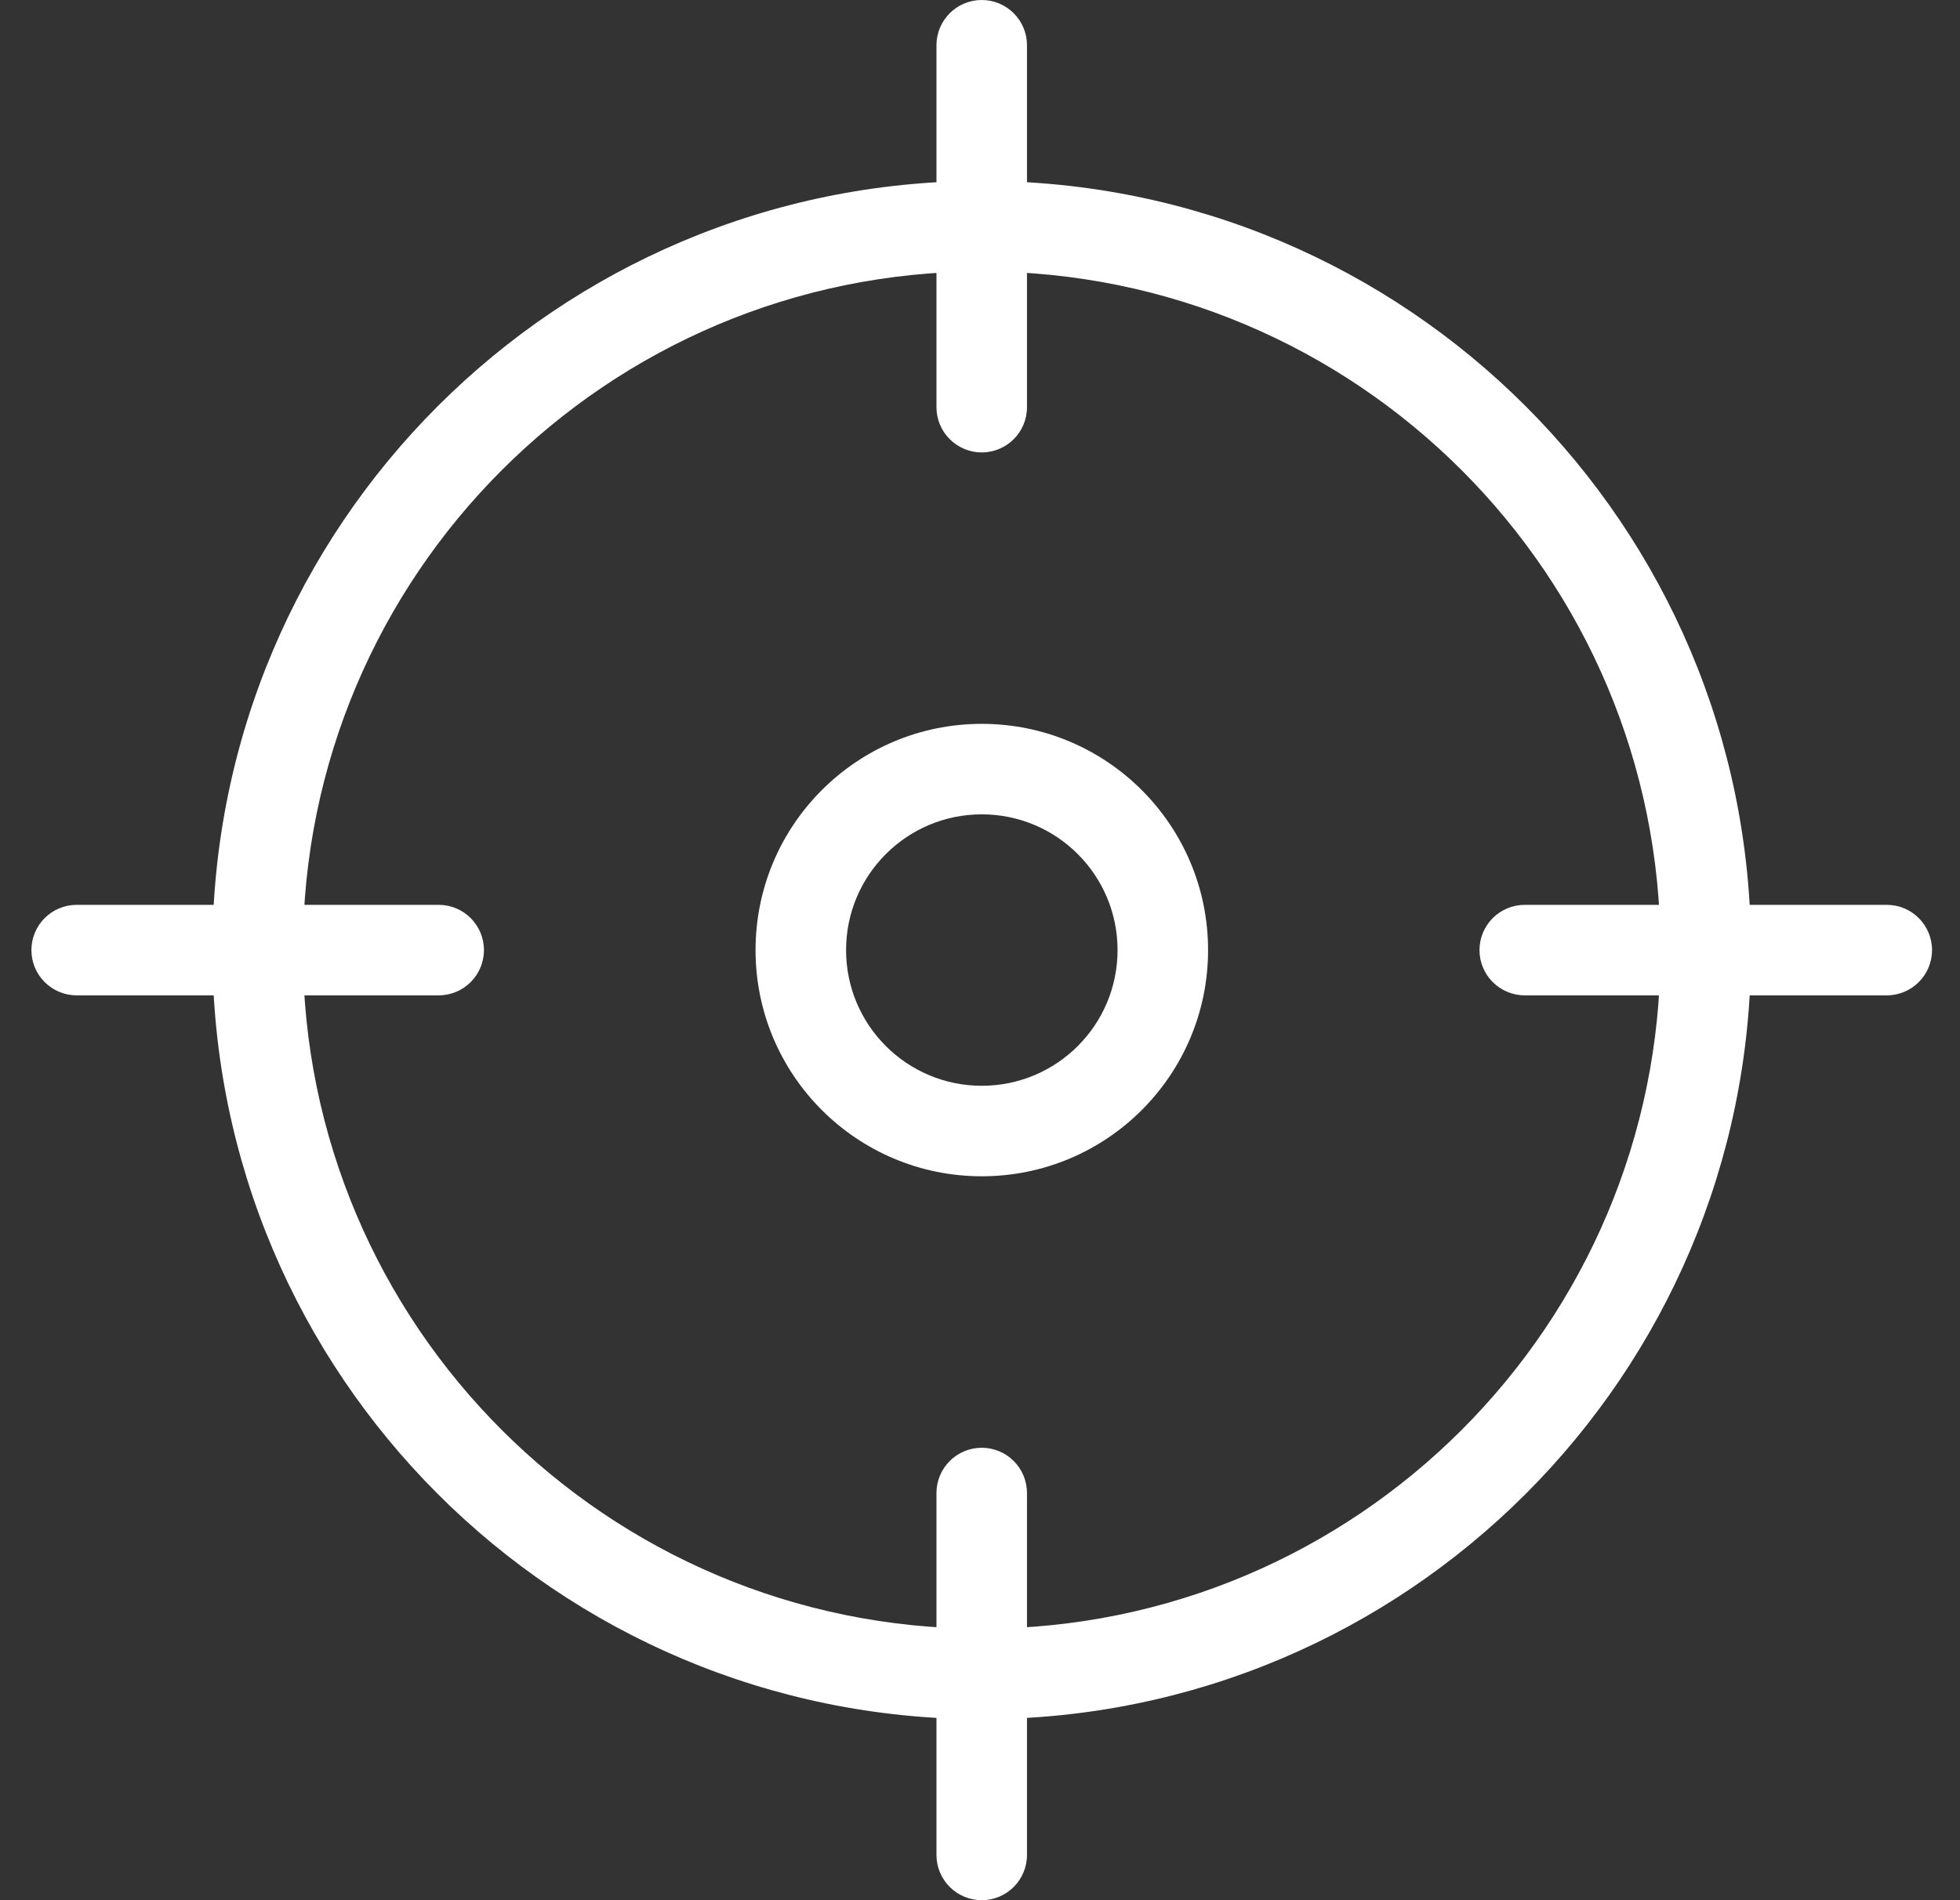 <svg width="33" height="32" viewBox="0 0 33 32" fill="none" xmlns="http://www.w3.org/2000/svg">
<rect x="0" y="0" width="33" height="32" fill="#333333" stroke="none"/>
<path fill-rule="evenodd" clip-rule="evenodd" d="M16.53 13.714C15.268 13.714 14.245 14.737 14.245 16C14.245 17.262 15.268 18.285 16.53 18.285C17.793 18.285 18.816 17.262 18.816 16C18.816 14.737 17.793 13.714 16.53 13.714ZM12.721 16C12.721 13.896 14.426 12.19 16.53 12.19C18.634 12.19 20.34 13.896 20.34 16C20.34 18.104 18.634 19.809 16.53 19.809C14.426 19.809 12.721 18.104 12.721 16Z" fill="white"/>
<path fill-rule="evenodd" clip-rule="evenodd" d="M16.529 4.571C10.217 4.571 5.1 9.688 5.1 16C5.1 22.311 10.217 27.428 16.529 27.428C22.84 27.428 27.957 22.311 27.957 16C27.957 9.688 22.84 4.571 16.529 4.571ZM3.576 16C3.576 8.846 9.375 3.047 16.529 3.047C23.682 3.047 29.481 8.846 29.481 16C29.481 23.153 23.682 28.952 16.529 28.952C9.375 28.952 3.576 23.153 3.576 16Z" fill="white"/>
<path fill-rule="evenodd" clip-rule="evenodd" d="M16.529 -0C16.95 -0 17.291 0.341 17.291 0.762V6.857C17.291 7.278 16.95 7.619 16.529 7.619C16.109 7.619 15.767 7.278 15.767 6.857V0.762C15.767 0.341 16.109 -0 16.529 -0ZM24.91 16C24.91 15.579 25.251 15.238 25.672 15.238H31.767C32.188 15.238 32.529 15.579 32.529 16C32.529 16.421 32.188 16.762 31.767 16.762H25.672C25.251 16.762 24.91 16.421 24.91 16ZM16.529 24.381C16.95 24.381 17.291 24.722 17.291 25.143V31.238C17.291 31.659 16.95 32 16.529 32C16.109 32 15.767 31.659 15.767 31.238V25.143C15.767 24.722 16.109 24.381 16.529 24.381ZM0.529 16C0.529 15.579 0.87 15.238 1.291 15.238H7.386C7.807 15.238 8.148 15.579 8.148 16C8.148 16.421 7.807 16.762 7.386 16.762H1.291C0.87 16.762 0.529 16.421 0.529 16Z" fill="white"/>
</svg>

